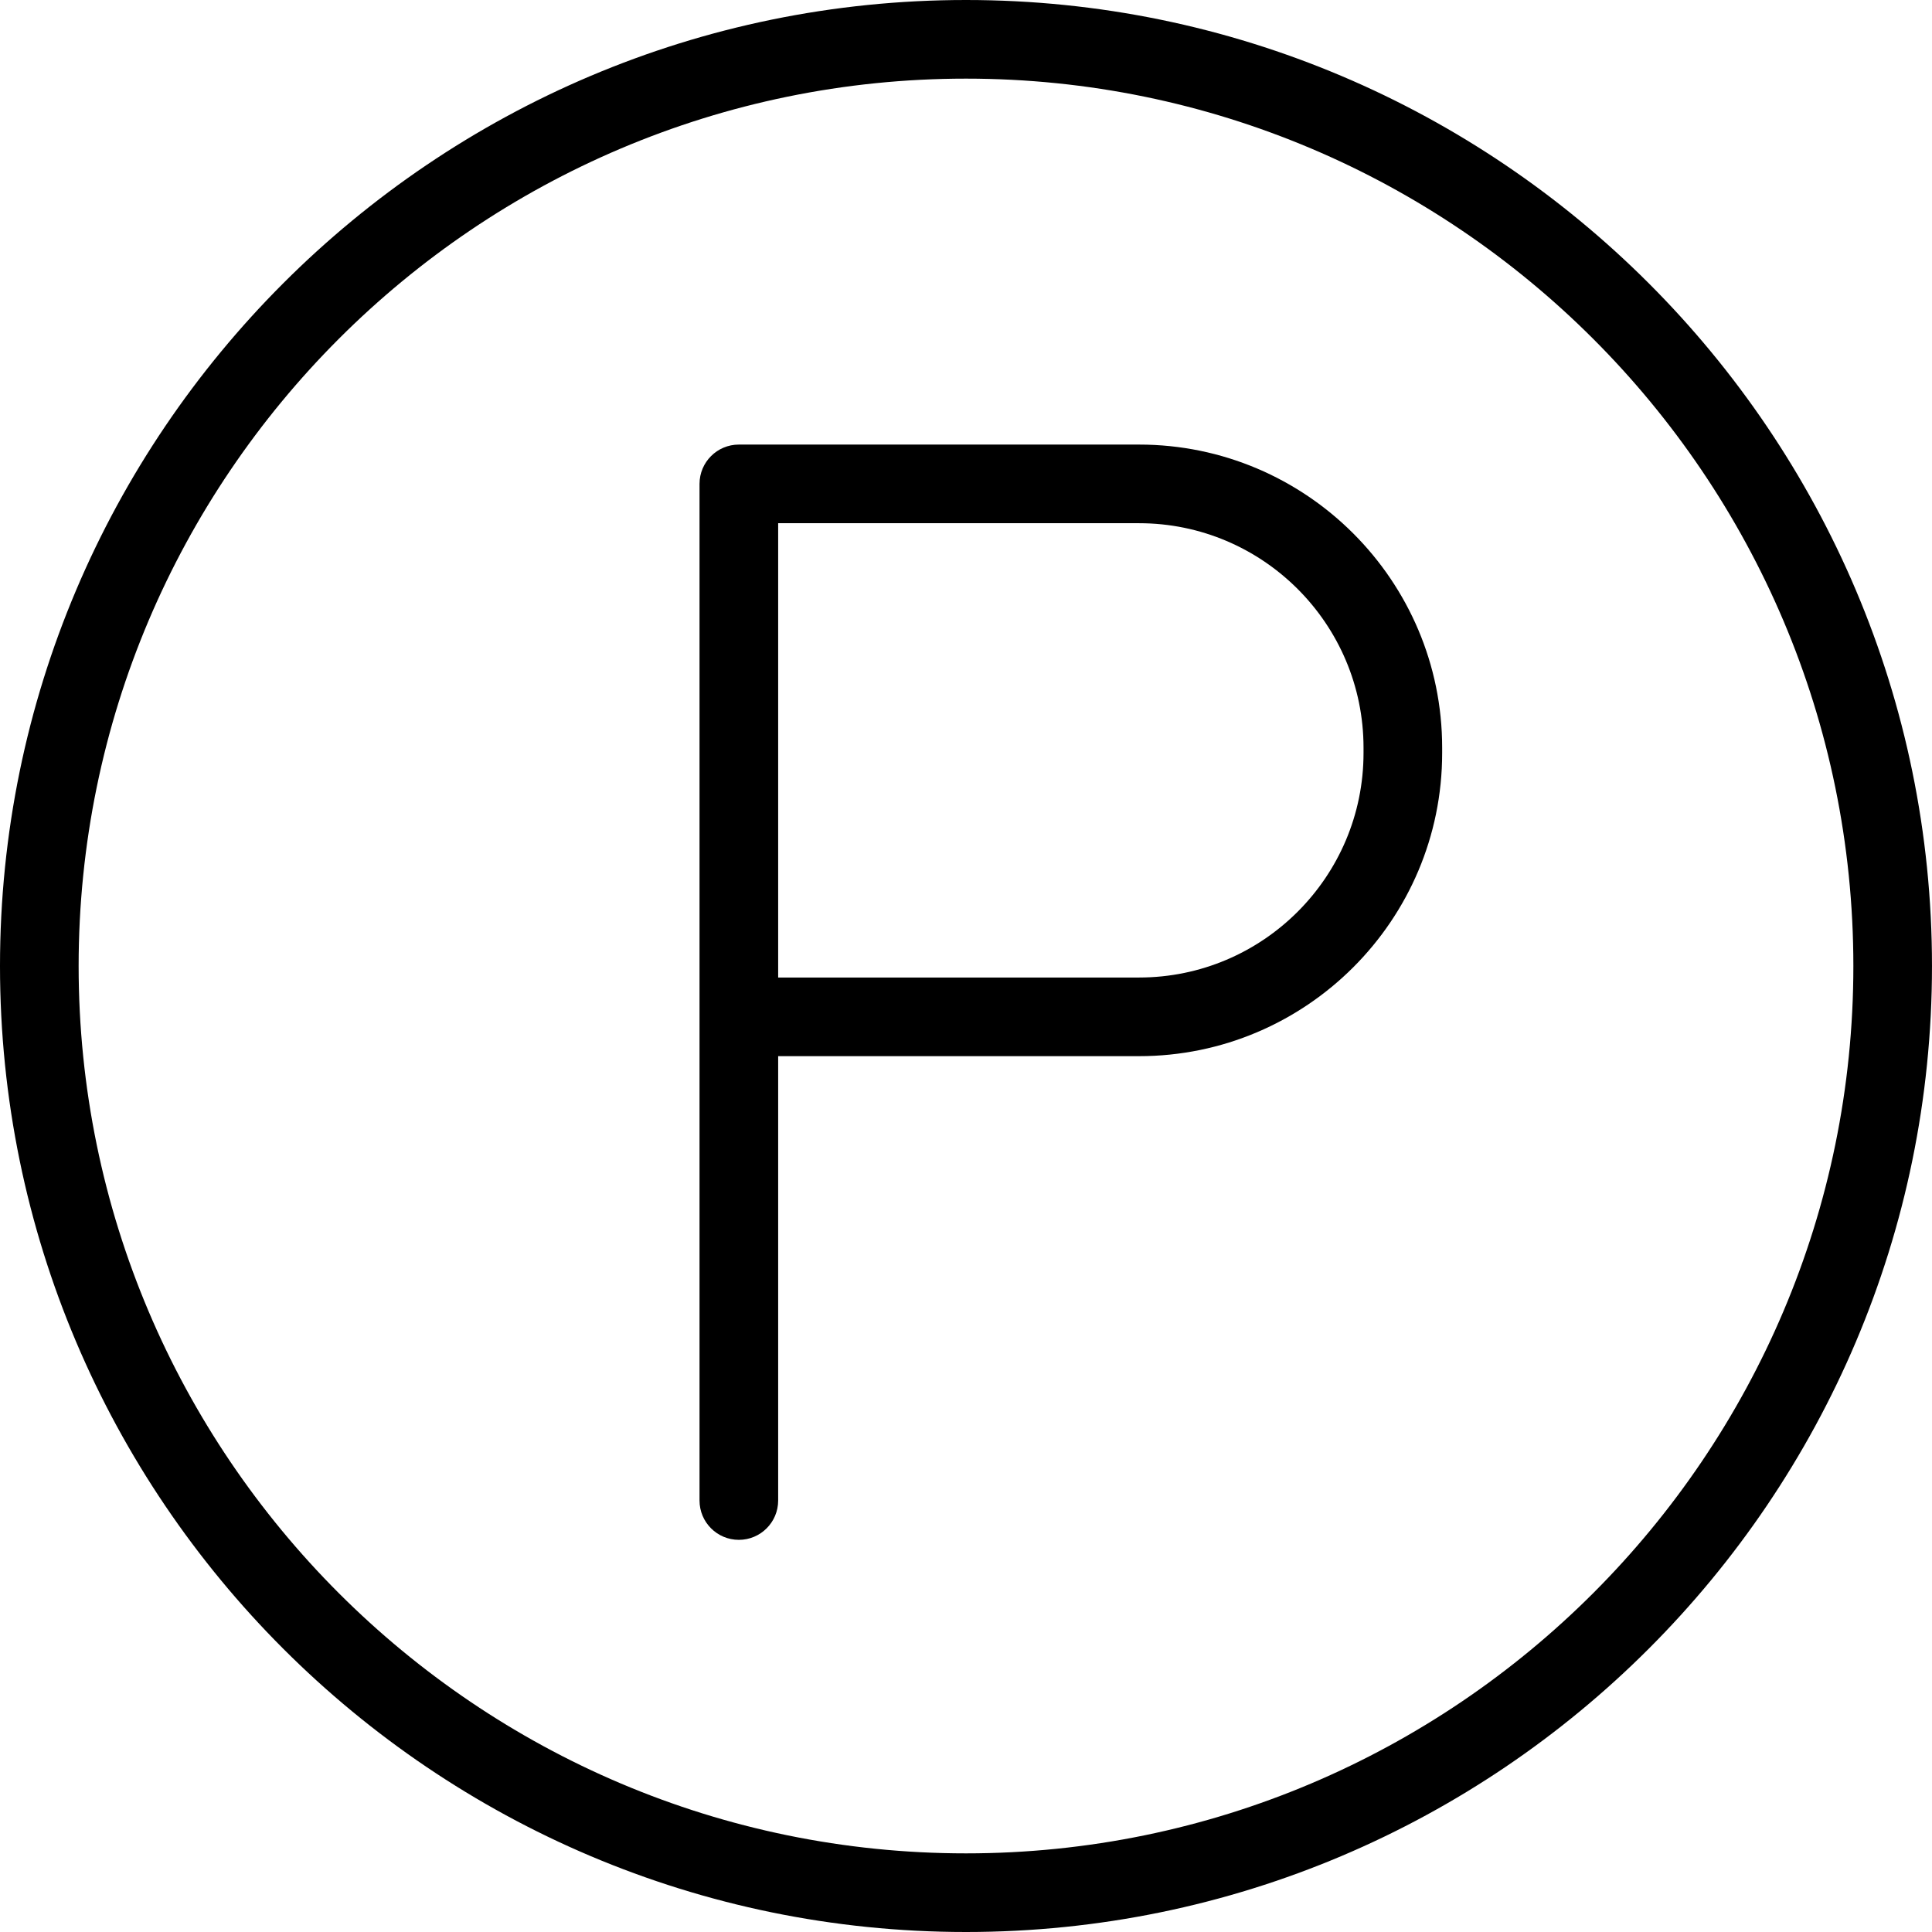 <?xml version='1.0' encoding='iso-8859-1'?>
<!-- Uploaded to: SVG Repo, www.svgrepo.com, Generator: SVG Repo Mixer Tools -->
<svg fill="#000000" height="800px" width="800px" version="1.1" xmlns="http://www.w3.org/2000/svg" viewBox="0 0 368.554 368.554" xmlns:xlink="http://www.w3.org/1999/xlink" enable-background="new 0 0 368.554 368.554">
  <g>
    <path d="M184.277,0C82.667,0,0,82.666,0,184.277s82.666,184.277,184.276,184.277s184.276-82.666,184.276-184.277   S285.887,0,184.277,0z M184.277,353.554C90.938,353.554,15,277.616,15,184.277S90.938,15,184.277,15   s169.276,75.938,169.276,169.277S277.616,353.554,184.277,353.554z"/>
    <path d="m217.286,84.809h-76.342c-4.143,0-7.5,3.358-7.5,7.5v71.667 30 92.269c0,4.142 3.357,7.5 7.5,7.5s7.5-3.358 7.5-7.5v-84.769h68.842c31.885,0 57.824-25.94 57.824-57.825v-1.017c0-31.885-25.94-57.825-57.824-57.825zm42.824,58.841c0,23.614-19.211,42.825-42.824,42.825h-68.842v-22.5-64.166h68.842c23.613,0 42.824,19.211 42.824,42.825v1.016z"/>
  </g>
</svg>